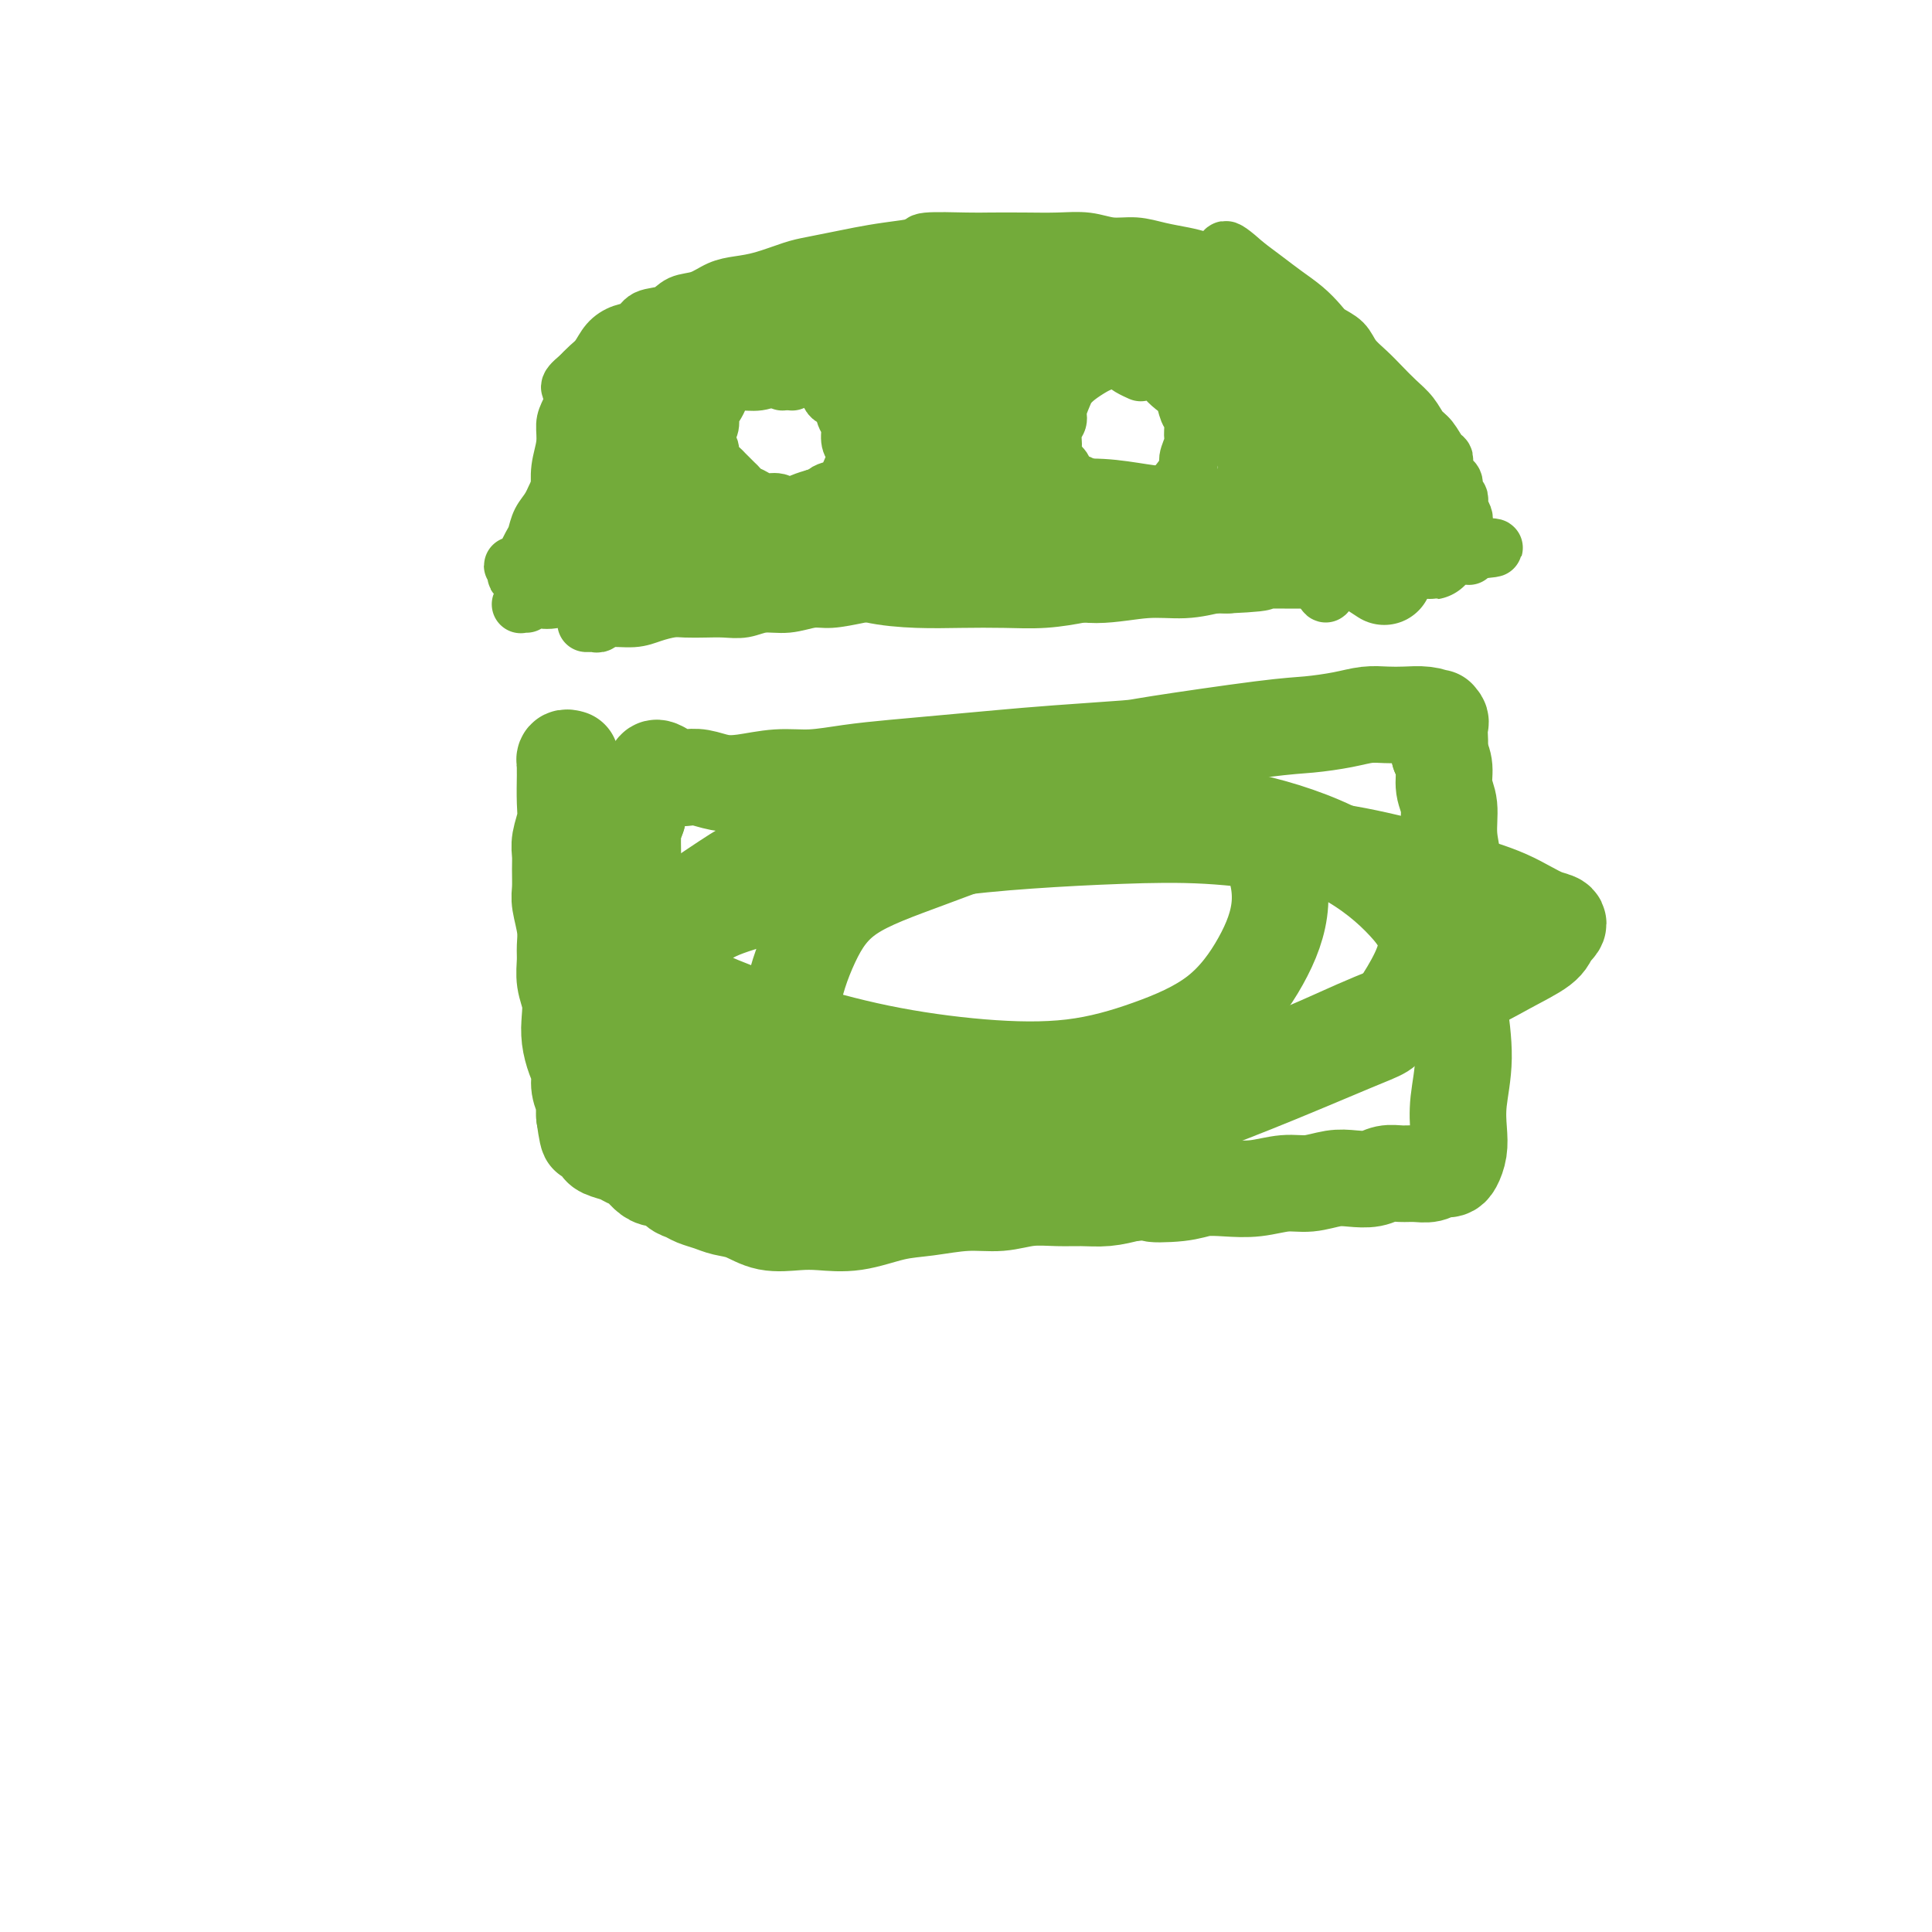 <svg viewBox='0 0 400 400' version='1.1' xmlns='http://www.w3.org/2000/svg' xmlns:xlink='http://www.w3.org/1999/xlink'><g fill='none' stroke='#73AB3A' stroke-width='12' stroke-linecap='round' stroke-linejoin='round'><path d='M122,129c0.145,-0.000 0.291,-0.000 0,0c-0.291,0.000 -1.017,0.001 -1,0c0.017,-0.001 0.778,-0.004 1,0c0.222,0.004 -0.097,0.016 0,0c0.097,-0.016 0.608,-0.060 1,0c0.392,0.060 0.664,0.222 1,0c0.336,-0.222 0.735,-0.830 2,-1c1.265,-0.170 3.394,0.098 5,0c1.606,-0.098 2.687,-0.562 4,-1c1.313,-0.438 2.858,-0.848 4,-1c1.142,-0.152 1.883,-0.045 3,0c1.117,0.045 2.611,0.027 4,0c1.389,-0.027 2.672,-0.064 4,0c1.328,0.064 2.702,0.228 4,0c1.298,-0.228 2.519,-0.848 4,-1c1.481,-0.152 3.221,0.166 5,0c1.779,-0.166 3.598,-0.815 5,-1c1.402,-0.185 2.389,0.095 4,0c1.611,-0.095 3.847,-0.564 6,-1c2.153,-0.436 4.223,-0.839 6,-1c1.777,-0.161 3.259,-0.081 5,0c1.741,0.081 3.739,0.161 6,0c2.261,-0.161 4.785,-0.564 7,-1c2.215,-0.436 4.120,-0.905 6,-1c1.880,-0.095 3.733,0.185 6,0c2.267,-0.185 4.948,-0.833 7,-1c2.052,-0.167 3.476,0.147 5,0c1.524,-0.147 3.150,-0.756 5,-1c1.850,-0.244 3.925,-0.122 6,0'/><path d='M237,118c18.524,-1.929 7.335,-1.253 4,-1c-3.335,0.253 1.184,0.083 4,0c2.816,-0.083 3.930,-0.079 5,0c1.070,0.079 2.096,0.231 4,0c1.904,-0.231 4.687,-0.847 6,-1c1.313,-0.153 1.157,0.155 2,0c0.843,-0.155 2.686,-0.774 4,-1c1.314,-0.226 2.098,-0.061 3,0c0.902,0.061 1.923,0.016 3,0c1.077,-0.016 2.209,-0.003 3,0c0.791,0.003 1.242,-0.003 2,0c0.758,0.003 1.822,0.015 3,0c1.178,-0.015 2.469,-0.057 3,0c0.531,0.057 0.302,0.212 1,0c0.698,-0.212 2.322,-0.790 3,-1c0.678,-0.210 0.409,-0.053 1,0c0.591,0.053 2.041,0.000 3,0c0.959,-0.000 1.427,0.053 2,0c0.573,-0.053 1.253,-0.210 2,0c0.747,0.210 1.562,0.788 2,1c0.438,0.212 0.500,0.057 1,0c0.500,-0.057 1.440,-0.015 2,0c0.560,0.015 0.742,0.004 1,0c0.258,-0.004 0.591,-0.000 1,0c0.409,0.000 0.893,-0.004 1,0c0.107,0.004 -0.163,0.015 0,0c0.163,-0.015 0.759,-0.057 1,0c0.241,0.057 0.126,0.211 0,0c-0.126,-0.211 -0.265,-0.788 0,-1c0.265,-0.212 0.933,-0.061 1,0c0.067,0.061 -0.466,0.030 -1,0'/><path d='M304,114c10.364,-0.781 2.773,-0.734 0,-1c-2.773,-0.266 -0.729,-0.845 0,-1c0.729,-0.155 0.142,0.113 0,0c-0.142,-0.113 0.159,-0.607 0,-1c-0.159,-0.393 -0.778,-0.687 -1,-1c-0.222,-0.313 -0.046,-0.647 0,-1c0.046,-0.353 -0.039,-0.725 0,-1c0.039,-0.275 0.203,-0.454 0,-1c-0.203,-0.546 -0.772,-1.460 -1,-2c-0.228,-0.540 -0.116,-0.707 0,-1c0.116,-0.293 0.238,-0.711 0,-1c-0.238,-0.289 -0.834,-0.449 -1,-1c-0.166,-0.551 0.097,-1.494 0,-2c-0.097,-0.506 -0.554,-0.576 -1,-1c-0.446,-0.424 -0.882,-1.201 -1,-2c-0.118,-0.799 0.082,-1.621 0,-2c-0.082,-0.379 -0.448,-0.317 -1,-1c-0.552,-0.683 -1.292,-2.111 -2,-3c-0.708,-0.889 -1.386,-1.238 -2,-2c-0.614,-0.762 -1.166,-1.936 -2,-3c-0.834,-1.064 -1.952,-2.018 -3,-3c-1.048,-0.982 -2.028,-1.992 -3,-3c-0.972,-1.008 -1.936,-2.012 -3,-3c-1.064,-0.988 -2.226,-1.958 -3,-3c-0.774,-1.042 -1.158,-2.155 -2,-3c-0.842,-0.845 -2.143,-1.423 -3,-2c-0.857,-0.577 -1.271,-1.155 -2,-2c-0.729,-0.845 -1.773,-1.959 -3,-3c-1.227,-1.041 -2.638,-2.011 -4,-3c-1.362,-0.989 -2.675,-1.997 -4,-3c-1.325,-1.003 -2.663,-2.002 -4,-3'/><path d='M258,55c-6.529,-5.809 -3.852,-2.331 -4,-1c-0.148,1.331 -3.123,0.515 -5,0c-1.877,-0.515 -2.657,-0.730 -4,-1c-1.343,-0.270 -3.249,-0.594 -5,-1c-1.751,-0.406 -3.347,-0.893 -5,-1c-1.653,-0.107 -3.363,0.168 -5,0c-1.637,-0.168 -3.202,-0.777 -5,-1c-1.798,-0.223 -3.828,-0.061 -6,0c-2.172,0.061 -4.486,0.019 -7,0c-2.514,-0.019 -5.227,-0.016 -7,0c-1.773,0.016 -2.605,0.046 -5,0c-2.395,-0.046 -6.351,-0.167 -8,0c-1.649,0.167 -0.990,0.622 -2,1c-1.010,0.378 -3.689,0.678 -6,1c-2.311,0.322 -4.256,0.667 -6,1c-1.744,0.333 -3.288,0.653 -5,1c-1.712,0.347 -3.591,0.722 -5,1c-1.409,0.278 -2.347,0.460 -4,1c-1.653,0.540 -4.021,1.439 -6,2c-1.979,0.561 -3.567,0.784 -5,1c-1.433,0.216 -2.709,0.424 -4,1c-1.291,0.576 -2.596,1.520 -4,2c-1.404,0.480 -2.907,0.495 -4,1c-1.093,0.505 -1.777,1.499 -3,2c-1.223,0.501 -2.985,0.508 -4,1c-1.015,0.492 -1.283,1.469 -2,2c-0.717,0.531 -1.883,0.618 -3,1c-1.117,0.382 -2.186,1.061 -3,2c-0.814,0.939 -1.373,2.137 -2,3c-0.627,0.863 -1.322,1.389 -2,2c-0.678,0.611 -1.339,1.305 -2,2'/><path d='M120,78c-3.432,2.793 -1.512,2.276 -1,3c0.512,0.724 -0.385,2.689 -1,4c-0.615,1.311 -0.949,1.969 -1,3c-0.051,1.031 0.183,2.436 0,4c-0.183,1.564 -0.781,3.287 -1,5c-0.219,1.713 -0.059,3.417 0,5c0.059,1.583 0.016,3.044 0,5c-0.016,1.956 -0.006,4.405 0,6c0.006,1.595 0.007,2.335 0,3c-0.007,0.665 -0.021,1.255 0,2c0.021,0.745 0.076,1.646 0,2c-0.076,0.354 -0.283,0.161 0,0c0.283,-0.161 1.057,-0.291 1,0c-0.057,0.291 -0.943,1.002 -1,1c-0.057,-0.002 0.717,-0.719 1,-1c0.283,-0.281 0.076,-0.127 0,0c-0.076,0.127 -0.020,0.226 0,0c0.020,-0.226 0.006,-0.779 0,-1c-0.006,-0.221 -0.003,-0.111 0,0'/><path d='M164,79c0.122,-0.423 0.244,-0.845 0,-1c-0.244,-0.155 -0.853,-0.041 -1,0c-0.147,0.041 0.169,0.010 0,0c-0.169,-0.010 -0.824,0.001 -1,0c-0.176,-0.001 0.126,-0.015 0,0c-0.126,0.015 -0.682,0.059 -1,0c-0.318,-0.059 -0.400,-0.220 -1,0c-0.600,0.220 -1.719,0.821 -3,1c-1.281,0.179 -2.726,-0.065 -4,0c-1.274,0.065 -2.379,0.440 -3,1c-0.621,0.560 -0.758,1.306 -1,2c-0.242,0.694 -0.588,1.337 -1,2c-0.412,0.663 -0.891,1.348 -1,2c-0.109,0.652 0.152,1.273 0,2c-0.152,0.727 -0.717,1.560 -1,2c-0.283,0.440 -0.283,0.485 0,1c0.283,0.515 0.848,1.499 1,2c0.152,0.501 -0.110,0.519 0,1c0.110,0.481 0.593,1.424 1,2c0.407,0.576 0.738,0.784 1,1c0.262,0.216 0.455,0.439 1,1c0.545,0.561 1.443,1.461 2,2c0.557,0.539 0.772,0.718 1,1c0.228,0.282 0.469,0.669 1,1c0.531,0.331 1.353,0.608 2,1c0.647,0.392 1.121,0.901 2,1c0.879,0.099 2.163,-0.211 3,0c0.837,0.211 1.225,0.941 2,1c0.775,0.059 1.936,-0.555 3,-1c1.064,-0.445 2.032,-0.723 3,-1'/><path d='M169,103c2.604,-0.021 1.614,-0.573 2,-1c0.386,-0.427 2.146,-0.729 3,-1c0.854,-0.271 0.800,-0.510 1,-1c0.200,-0.490 0.652,-1.232 1,-2c0.348,-0.768 0.592,-1.561 1,-2c0.408,-0.439 0.982,-0.525 1,-1c0.018,-0.475 -0.519,-1.340 -1,-2c-0.481,-0.660 -0.906,-1.116 -1,-2c-0.094,-0.884 0.144,-2.195 0,-3c-0.144,-0.805 -0.670,-1.104 -1,-2c-0.330,-0.896 -0.463,-2.387 -1,-3c-0.537,-0.613 -1.478,-0.346 -2,-1c-0.522,-0.654 -0.626,-2.229 -1,-3c-0.374,-0.771 -1.017,-0.740 -2,-1c-0.983,-0.260 -2.306,-0.812 -3,-1c-0.694,-0.188 -0.761,-0.012 -1,0c-0.239,0.012 -0.652,-0.141 -1,0c-0.348,0.141 -0.632,0.576 -1,1c-0.368,0.424 -0.819,0.835 -1,1c-0.181,0.165 -0.090,0.082 0,0'/><path d='M241,78c0.030,-0.415 0.061,-0.829 0,-1c-0.061,-0.171 -0.212,-0.097 0,0c0.212,0.097 0.789,0.219 1,0c0.211,-0.219 0.057,-0.777 0,-1c-0.057,-0.223 -0.018,-0.111 0,0c0.018,0.111 0.014,0.222 0,0c-0.014,-0.222 -0.040,-0.777 0,-1c0.040,-0.223 0.146,-0.113 0,0c-0.146,0.113 -0.543,0.230 -1,0c-0.457,-0.230 -0.975,-0.805 -1,-1c-0.025,-0.195 0.443,-0.008 -1,0c-1.443,0.008 -4.796,-0.163 -7,0c-2.204,0.163 -3.259,0.662 -4,1c-0.741,0.338 -1.169,0.517 -2,1c-0.831,0.483 -2.064,1.270 -3,2c-0.936,0.730 -1.575,1.402 -2,2c-0.425,0.598 -0.635,1.123 -1,2c-0.365,0.877 -0.883,2.107 -1,3c-0.117,0.893 0.168,1.447 0,2c-0.168,0.553 -0.788,1.103 -1,2c-0.212,0.897 -0.015,2.142 0,3c0.015,0.858 -0.150,1.330 0,2c0.150,0.670 0.617,1.538 1,2c0.383,0.462 0.683,0.519 1,1c0.317,0.481 0.652,1.387 1,2c0.348,0.613 0.709,0.934 1,1c0.291,0.066 0.512,-0.124 1,0c0.488,0.124 1.244,0.562 2,1'/><path d='M225,101c1.440,1.785 1.540,1.746 2,2c0.460,0.254 1.282,0.800 2,1c0.718,0.200 1.334,0.054 2,0c0.666,-0.054 1.382,-0.016 2,0c0.618,0.016 1.139,0.011 2,0c0.861,-0.011 2.060,-0.028 3,0c0.940,0.028 1.619,0.103 2,0c0.381,-0.103 0.465,-0.382 1,-1c0.535,-0.618 1.520,-1.573 2,-2c0.480,-0.427 0.454,-0.326 1,-1c0.546,-0.674 1.664,-2.124 2,-3c0.336,-0.876 -0.109,-1.178 0,-2c0.109,-0.822 0.773,-2.163 1,-3c0.227,-0.837 0.016,-1.169 0,-2c-0.016,-0.831 0.161,-2.162 0,-3c-0.161,-0.838 -0.660,-1.184 -1,-2c-0.340,-0.816 -0.521,-2.103 -1,-3c-0.479,-0.897 -1.257,-1.404 -2,-2c-0.743,-0.596 -1.451,-1.281 -2,-2c-0.549,-0.719 -0.938,-1.471 -2,-2c-1.062,-0.529 -2.796,-0.835 -4,-1c-1.204,-0.165 -1.880,-0.189 -2,0c-0.120,0.189 0.314,0.589 1,1c0.686,0.411 1.625,0.832 2,1c0.375,0.168 0.188,0.084 0,0'/><path d='M167,112c-0.112,-0.145 -0.225,-0.289 0,0c0.225,0.289 0.787,1.013 1,1c0.213,-0.013 0.079,-0.763 1,-1c0.921,-0.237 2.899,0.038 5,0c2.101,-0.038 4.325,-0.388 7,-1c2.675,-0.612 5.799,-1.484 9,-2c3.201,-0.516 6.478,-0.674 10,-1c3.522,-0.326 7.288,-0.820 11,-1c3.712,-0.180 7.370,-0.044 11,0c3.630,0.044 7.232,-0.002 11,0c3.768,0.002 7.702,0.053 11,0c3.298,-0.053 5.961,-0.210 9,0c3.039,0.210 6.453,0.788 9,1c2.547,0.212 4.227,0.057 6,0c1.773,-0.057 3.641,-0.015 5,0c1.359,0.015 2.210,0.004 3,0c0.790,-0.004 1.518,-0.001 2,0c0.482,0.001 0.718,0.000 1,0c0.282,-0.000 0.612,-0.000 1,0c0.388,0.000 0.836,0.000 1,0c0.164,-0.000 0.046,-0.000 0,0c-0.046,0.000 -0.020,0.000 0,0c0.020,-0.000 0.033,-0.001 0,0c-0.033,0.001 -0.111,0.003 0,0c0.111,-0.003 0.411,-0.011 0,0c-0.411,0.011 -1.534,0.041 -2,0c-0.466,-0.041 -0.276,-0.155 -1,0c-0.724,0.155 -2.362,0.577 -4,1'/><path d='M274,109c-2.019,0.329 -4.568,0.651 -7,1c-2.432,0.349 -4.748,0.724 -8,1c-3.252,0.276 -7.439,0.452 -11,1c-3.561,0.548 -6.497,1.467 -10,2c-3.503,0.533 -7.574,0.679 -11,1c-3.426,0.321 -6.208,0.818 -9,1c-2.792,0.182 -5.593,0.048 -8,0c-2.407,-0.048 -4.419,-0.012 -6,0c-1.581,0.012 -2.729,-0.001 -4,0c-1.271,0.001 -2.664,0.014 -4,0c-1.336,-0.014 -2.615,-0.056 -4,0c-1.385,0.056 -2.877,0.211 -4,0c-1.123,-0.211 -1.878,-0.789 -3,-1c-1.122,-0.211 -2.609,-0.057 -4,0c-1.391,0.057 -2.684,0.015 -4,0c-1.316,-0.015 -2.656,-0.004 -4,0c-1.344,0.004 -2.691,0.001 -4,0c-1.309,-0.001 -2.579,-0.000 -4,0c-1.421,0.000 -2.995,0.000 -4,0c-1.005,-0.000 -1.443,-0.000 -3,0c-1.557,0.000 -4.232,-0.000 -6,0c-1.768,0.000 -2.628,0.000 -4,0c-1.372,-0.000 -3.256,-0.001 -5,0c-1.744,0.001 -3.348,0.004 -5,0c-1.652,-0.004 -3.353,-0.015 -5,0c-1.647,0.015 -3.239,0.056 -5,0c-1.761,-0.056 -3.690,-0.208 -5,0c-1.310,0.208 -2.001,0.777 -3,1c-0.999,0.223 -2.308,0.098 -3,0c-0.692,-0.098 -0.769,-0.171 -1,0c-0.231,0.171 -0.615,0.585 -1,1'/><path d='M115,117c-16.335,0.172 -5.673,0.102 -2,0c3.673,-0.102 0.358,-0.238 -1,0c-1.358,0.238 -0.760,0.848 -1,1c-0.240,0.152 -1.319,-0.154 -2,0c-0.681,0.154 -0.965,0.770 -1,1c-0.035,0.230 0.179,0.076 0,0c-0.179,-0.076 -0.753,-0.074 -1,0c-0.247,0.074 -0.169,0.221 0,0c0.169,-0.221 0.430,-0.810 1,-2c0.570,-1.190 1.450,-2.982 2,-4c0.550,-1.018 0.769,-1.261 1,-2c0.231,-0.739 0.474,-1.973 1,-3c0.526,-1.027 1.334,-1.849 2,-3c0.666,-1.151 1.190,-2.633 2,-4c0.810,-1.367 1.907,-2.620 3,-4c1.093,-1.380 2.181,-2.887 3,-4c0.819,-1.113 1.370,-1.831 2,-3c0.630,-1.169 1.338,-2.789 2,-4c0.662,-1.211 1.276,-2.015 2,-3c0.724,-0.985 1.556,-2.152 2,-3c0.444,-0.848 0.500,-1.378 1,-2c0.500,-0.622 1.444,-1.337 2,-2c0.556,-0.663 0.723,-1.273 1,-2c0.277,-0.727 0.663,-1.572 1,-2c0.337,-0.428 0.626,-0.441 1,-1c0.374,-0.559 0.832,-1.665 1,-2c0.168,-0.335 0.045,0.102 0,0c-0.045,-0.102 -0.013,-0.743 0,-1c0.013,-0.257 0.006,-0.128 0,0'/><path d='M137,68c3.676,-5.820 0.366,-0.372 -1,2c-1.366,2.372 -0.789,1.666 -1,2c-0.211,0.334 -1.212,1.708 -2,3c-0.788,1.292 -1.364,2.503 -2,4c-0.636,1.497 -1.333,3.281 -2,5c-0.667,1.719 -1.306,3.373 -2,5c-0.694,1.627 -1.445,3.229 -2,5c-0.555,1.771 -0.915,3.713 -1,5c-0.085,1.287 0.103,1.920 0,3c-0.103,1.080 -0.498,2.608 0,4c0.498,1.392 1.890,2.649 3,4c1.110,1.351 1.937,2.796 2,4c0.063,1.204 -0.639,2.168 -1,3c-0.361,0.832 -0.380,1.533 0,2c0.380,0.467 1.160,0.699 2,1c0.840,0.301 1.742,0.670 2,1c0.258,0.330 -0.126,0.621 0,1c0.126,0.379 0.762,0.845 1,1c0.238,0.155 0.079,-0.001 0,0c-0.079,0.001 -0.077,0.160 0,0c0.077,-0.160 0.230,-0.639 0,-1c-0.230,-0.361 -0.842,-0.604 -1,-1c-0.158,-0.396 0.139,-0.944 0,-2c-0.139,-1.056 -0.714,-2.619 -1,-4c-0.286,-1.381 -0.284,-2.580 0,-4c0.284,-1.420 0.849,-3.061 1,-6c0.151,-2.939 -0.113,-7.176 0,-11c0.113,-3.824 0.604,-7.235 1,-10c0.396,-2.765 0.698,-4.882 1,-7'/><path d='M134,77c0.249,-7.996 -0.128,-5.486 0,-5c0.128,0.486 0.763,-1.053 1,-2c0.237,-0.947 0.077,-1.303 0,-1c-0.077,0.303 -0.072,1.266 0,2c0.072,0.734 0.212,1.239 0,2c-0.212,0.761 -0.776,1.776 -1,3c-0.224,1.224 -0.107,2.656 0,4c0.107,1.344 0.205,2.601 0,4c-0.205,1.399 -0.713,2.939 -1,5c-0.287,2.061 -0.354,4.641 -1,7c-0.646,2.359 -1.871,4.495 -3,7c-1.129,2.505 -2.162,5.379 -3,8c-0.838,2.621 -1.479,4.989 -2,7c-0.521,2.011 -0.920,3.664 -1,5c-0.080,1.336 0.161,2.354 0,3c-0.161,0.646 -0.723,0.919 -1,1c-0.277,0.081 -0.270,-0.030 0,0c0.270,0.030 0.804,0.200 1,0c0.196,-0.200 0.056,-0.772 0,-1c-0.056,-0.228 -0.028,-0.114 0,0'/><path d='M109,125c-0.390,-0.031 -0.779,-0.061 -1,0c-0.221,0.061 -0.273,0.215 0,0c0.273,-0.215 0.871,-0.797 1,-1c0.129,-0.203 -0.212,-0.025 0,0c0.212,0.025 0.976,-0.102 2,0c1.024,0.102 2.308,0.435 4,0c1.692,-0.435 3.792,-1.637 6,-2c2.208,-0.363 4.523,0.114 7,0c2.477,-0.114 5.115,-0.819 8,-1c2.885,-0.181 6.016,0.163 9,0c2.984,-0.163 5.821,-0.832 9,-1c3.179,-0.168 6.698,0.165 10,0c3.302,-0.165 6.385,-0.828 9,-1c2.615,-0.172 4.761,0.146 7,0c2.239,-0.146 4.570,-0.757 7,-1c2.430,-0.243 4.958,-0.118 7,0c2.042,0.118 3.599,0.227 5,0c1.401,-0.227 2.646,-0.792 4,-1c1.354,-0.208 2.816,-0.060 4,0c1.184,0.060 2.090,0.031 3,0c0.910,-0.031 1.825,-0.064 3,0c1.175,0.064 2.609,0.224 4,0c1.391,-0.224 2.738,-0.830 4,-1c1.262,-0.170 2.440,0.098 4,0c1.560,-0.098 3.500,-0.562 5,-1c1.500,-0.438 2.558,-0.849 4,-1c1.442,-0.151 3.269,-0.043 5,0c1.731,0.043 3.365,0.022 5,0'/><path d='M244,114c21.964,-1.880 9.373,-1.081 6,-1c-3.373,0.081 2.471,-0.556 6,-1c3.529,-0.444 4.742,-0.693 6,-1c1.258,-0.307 2.559,-0.671 4,-1c1.441,-0.329 3.020,-0.623 4,-1c0.980,-0.377 1.362,-0.837 2,-1c0.638,-0.163 1.533,-0.030 2,0c0.467,0.030 0.507,-0.045 1,0c0.493,0.045 1.441,0.208 2,0c0.559,-0.208 0.731,-0.787 1,-1c0.269,-0.213 0.636,-0.061 1,0c0.364,0.061 0.723,0.030 1,0c0.277,-0.030 0.470,-0.061 1,0c0.530,0.061 1.396,0.213 2,0c0.604,-0.213 0.946,-0.792 1,-1c0.054,-0.208 -0.181,-0.047 0,0c0.181,0.047 0.779,-0.020 1,0c0.221,0.020 0.064,0.128 0,0c-0.064,-0.128 -0.036,-0.491 0,-1c0.036,-0.509 0.080,-1.164 0,-2c-0.080,-0.836 -0.283,-1.855 -1,-3c-0.717,-1.145 -1.948,-2.417 -3,-4c-1.052,-1.583 -1.924,-3.477 -3,-5c-1.076,-1.523 -2.357,-2.675 -4,-4c-1.643,-1.325 -3.647,-2.824 -5,-4c-1.353,-1.176 -2.053,-2.028 -3,-3c-0.947,-0.972 -2.140,-2.065 -3,-3c-0.860,-0.935 -1.385,-1.713 -2,-2c-0.615,-0.287 -1.318,-0.082 -2,0c-0.682,0.082 -1.341,0.041 -2,0'/><path d='M257,75c-3.231,-2.343 -0.809,-0.199 0,1c0.809,1.199 0.004,1.453 0,2c-0.004,0.547 0.792,1.387 1,2c0.208,0.613 -0.173,1.000 1,2c1.173,1.000 3.899,2.613 5,4c1.101,1.387 0.576,2.547 1,4c0.424,1.453 1.798,3.199 3,5c1.202,1.801 2.232,3.656 3,5c0.768,1.344 1.273,2.176 2,3c0.727,0.824 1.674,1.638 2,2c0.326,0.362 0.031,0.271 0,0c-0.031,-0.271 0.204,-0.723 0,-1c-0.204,-0.277 -0.846,-0.378 -1,-1c-0.154,-0.622 0.179,-1.766 0,-5c-0.179,-3.234 -0.872,-8.558 -2,-13c-1.128,-4.442 -2.691,-8.002 -4,-11c-1.309,-2.998 -2.364,-5.436 -4,-7c-1.636,-1.564 -3.853,-2.256 -5,-3c-1.147,-0.744 -1.222,-1.539 -2,-2c-0.778,-0.461 -2.258,-0.587 -3,0c-0.742,0.587 -0.747,1.888 -1,3c-0.253,1.112 -0.755,2.035 -1,3c-0.245,0.965 -0.235,1.971 0,3c0.235,1.029 0.694,2.081 1,3c0.306,0.919 0.459,1.706 1,3c0.541,1.294 1.471,3.095 2,5c0.529,1.905 0.657,3.913 2,7c1.343,3.087 3.900,7.254 6,11c2.100,3.746 3.743,7.070 5,10c1.257,2.930 2.129,5.465 3,8'/><path d='M272,118c3.563,7.890 2.471,4.114 2,3c-0.471,-1.114 -0.322,0.433 0,1c0.322,0.567 0.818,0.153 1,0c0.182,-0.153 0.052,-0.044 0,0c-0.052,0.044 -0.026,0.022 0,0'/></g>
<g fill='none' stroke='#73AB3A' stroke-width='20' stroke-linecap='round' stroke-linejoin='round'><path d='M270,84c-0.001,-0.111 -0.001,-0.222 0,0c0.001,0.222 0.004,0.777 0,1c-0.004,0.223 -0.016,0.113 0,0c0.016,-0.113 0.058,-0.228 0,0c-0.058,0.228 -0.217,0.801 0,1c0.217,0.199 0.809,0.025 1,0c0.191,-0.025 -0.020,0.100 1,1c1.020,0.900 3.270,2.576 5,4c1.730,1.424 2.938,2.597 4,4c1.062,1.403 1.976,3.037 3,4c1.024,0.963 2.158,1.256 3,2c0.842,0.744 1.391,1.939 2,3c0.609,1.061 1.277,1.986 2,3c0.723,1.014 1.501,2.115 2,3c0.499,0.885 0.718,1.555 1,2c0.282,0.445 0.625,0.666 1,1c0.375,0.334 0.781,0.780 1,1c0.219,0.220 0.251,0.215 0,0c-0.251,-0.215 -0.787,-0.640 -1,-1c-0.213,-0.360 -0.105,-0.655 0,-1c0.105,-0.345 0.205,-0.741 0,-1c-0.205,-0.259 -0.715,-0.383 -1,-1c-0.285,-0.617 -0.345,-1.729 -1,-3c-0.655,-1.271 -1.905,-2.700 -3,-4c-1.095,-1.300 -2.037,-2.470 -3,-4c-0.963,-1.530 -1.949,-3.420 -3,-5c-1.051,-1.580 -2.168,-2.848 -3,-4c-0.832,-1.152 -1.381,-2.186 -2,-3c-0.619,-0.814 -1.310,-1.407 -2,-2'/><path d='M277,85c-3.167,-4.450 -2.083,-1.576 -2,-1c0.083,0.576 -0.835,-1.145 -2,-2c-1.165,-0.855 -2.576,-0.845 -4,-1c-1.424,-0.155 -2.861,-0.475 -4,-1c-1.139,-0.525 -1.981,-1.254 -3,-2c-1.019,-0.746 -2.216,-1.509 -3,-2c-0.784,-0.491 -1.154,-0.710 -2,-1c-0.846,-0.290 -2.169,-0.651 -3,-1c-0.831,-0.349 -1.169,-0.685 -2,-1c-0.831,-0.315 -2.154,-0.610 -3,-1c-0.846,-0.390 -1.215,-0.874 -2,-1c-0.785,-0.126 -1.985,0.107 -3,0c-1.015,-0.107 -1.845,-0.555 -3,-1c-1.155,-0.445 -2.635,-0.886 -4,-1c-1.365,-0.114 -2.614,0.098 -4,0c-1.386,-0.098 -2.907,-0.507 -4,-1c-1.093,-0.493 -1.756,-1.072 -3,-1c-1.244,0.072 -3.068,0.794 -5,1c-1.932,0.206 -3.971,-0.102 -6,0c-2.029,0.102 -4.049,0.616 -6,1c-1.951,0.384 -3.833,0.639 -6,1c-2.167,0.361 -4.619,0.828 -7,1c-2.381,0.172 -4.689,0.050 -7,0c-2.311,-0.050 -4.624,-0.028 -7,0c-2.376,0.028 -4.817,0.063 -7,0c-2.183,-0.063 -4.110,-0.224 -6,0c-1.890,0.224 -3.744,0.833 -6,1c-2.256,0.167 -4.915,-0.109 -7,0c-2.085,0.109 -3.596,0.603 -5,1c-1.404,0.397 -2.702,0.699 -4,1'/><path d='M147,74c-12.796,1.023 -5.285,0.082 -3,0c2.285,-0.082 -0.656,0.696 -2,1c-1.344,0.304 -1.092,0.133 -1,0c0.092,-0.133 0.025,-0.228 0,0c-0.025,0.228 -0.007,0.779 0,1c0.007,0.221 0.004,0.110 0,0'/><path d='M161,66c0.140,0.112 0.281,0.224 0,0c-0.281,-0.224 -0.982,-0.785 -1,-1c-0.018,-0.215 0.649,-0.085 1,0c0.351,0.085 0.386,0.125 1,0c0.614,-0.125 1.807,-0.414 4,-1c2.193,-0.586 5.385,-1.467 9,-2c3.615,-0.533 7.652,-0.717 11,-1c3.348,-0.283 6.007,-0.666 9,-1c2.993,-0.334 6.320,-0.618 9,-1c2.680,-0.382 4.712,-0.863 7,-1c2.288,-0.137 4.833,0.071 7,0c2.167,-0.071 3.956,-0.421 6,0c2.044,0.421 4.343,1.614 6,2c1.657,0.386 2.671,-0.036 4,0c1.329,0.036 2.972,0.531 4,1c1.028,0.469 1.442,0.914 2,1c0.558,0.086 1.259,-0.186 2,0c0.741,0.186 1.522,0.831 2,1c0.478,0.169 0.654,-0.137 1,0c0.346,0.137 0.864,0.716 1,1c0.136,0.284 -0.108,0.273 0,0c0.108,-0.273 0.568,-0.806 1,-1c0.432,-0.194 0.835,-0.048 1,0c0.165,0.048 0.092,-0.002 0,0c-0.092,0.002 -0.203,0.057 0,0c0.203,-0.057 0.720,-0.225 1,0c0.280,0.225 0.322,0.844 1,1c0.678,0.156 1.990,-0.150 3,0c1.010,0.150 1.717,0.757 2,1c0.283,0.243 0.141,0.121 0,0'/><path d='M181,72c0.029,0.455 0.059,0.910 0,1c-0.059,0.090 -0.206,-0.186 0,0c0.206,0.186 0.764,0.835 1,1c0.236,0.165 0.148,-0.155 1,1c0.852,1.155 2.644,3.785 4,6c1.356,2.215 2.276,4.013 3,6c0.724,1.987 1.252,4.161 2,6c0.748,1.839 1.716,3.343 2,5c0.284,1.657 -0.116,3.468 0,5c0.116,1.532 0.749,2.786 1,4c0.251,1.214 0.119,2.387 0,3c-0.119,0.613 -0.224,0.665 0,2c0.224,1.335 0.778,3.953 1,5c0.222,1.047 0.111,0.524 0,0'/><path d='M208,69c-0.422,-0.006 -0.845,-0.013 -1,0c-0.155,0.013 -0.043,0.044 0,0c0.043,-0.044 0.017,-0.163 0,0c-0.017,0.163 -0.026,0.608 0,1c0.026,0.392 0.087,0.732 0,1c-0.087,0.268 -0.321,0.466 0,1c0.321,0.534 1.196,1.406 2,3c0.804,1.594 1.537,3.911 2,6c0.463,2.089 0.656,3.949 1,6c0.344,2.051 0.838,4.294 1,6c0.162,1.706 -0.009,2.877 0,4c0.009,1.123 0.198,2.199 0,3c-0.198,0.801 -0.784,1.328 -1,2c-0.216,0.672 -0.061,1.491 0,2c0.061,0.509 0.027,0.709 0,1c-0.027,0.291 -0.046,0.675 0,1c0.046,0.325 0.157,0.592 0,1c-0.157,0.408 -0.581,0.956 -1,3c-0.419,2.044 -0.834,5.584 -1,7c-0.166,1.416 -0.083,0.708 0,0'/><path d='M204,73c-0.454,-0.121 -0.908,-0.243 -1,0c-0.092,0.243 0.179,0.850 0,1c-0.179,0.150 -0.808,-0.157 -1,0c-0.192,0.157 0.051,0.779 0,1c-0.051,0.221 -0.398,0.040 -1,1c-0.602,0.960 -1.461,3.062 -2,5c-0.539,1.938 -0.759,3.712 -1,5c-0.241,1.288 -0.502,2.089 -1,3c-0.498,0.911 -1.232,1.932 -2,3c-0.768,1.068 -1.571,2.183 -2,3c-0.429,0.817 -0.483,1.336 -1,2c-0.517,0.664 -1.497,1.474 -2,2c-0.503,0.526 -0.530,0.767 -1,1c-0.470,0.233 -1.384,0.459 -2,1c-0.616,0.541 -0.935,1.398 -1,2c-0.065,0.602 0.123,0.950 0,1c-0.123,0.050 -0.556,-0.196 -1,0c-0.444,0.196 -0.900,0.836 -1,1c-0.100,0.164 0.155,-0.147 0,0c-0.155,0.147 -0.719,0.754 -1,1c-0.281,0.246 -0.279,0.132 0,0c0.279,-0.132 0.836,-0.283 1,0c0.164,0.283 -0.066,1.000 0,1c0.066,-0.000 0.428,-0.718 1,-1c0.572,-0.282 1.355,-0.128 2,0c0.645,0.128 1.152,0.230 2,0c0.848,-0.230 2.037,-0.794 3,-1c0.963,-0.206 1.702,-0.055 3,0c1.298,0.055 3.157,0.015 5,0c1.843,-0.015 3.669,-0.004 6,0c2.331,0.004 5.165,0.002 8,0'/><path d='M214,105c6.062,-0.142 5.716,0.004 7,0c1.284,-0.004 4.197,-0.156 7,0c2.803,0.156 5.495,0.620 8,1c2.505,0.380 4.824,0.675 7,1c2.176,0.325 4.211,0.680 6,1c1.789,0.320 3.333,0.605 5,1c1.667,0.395 3.459,0.899 5,1c1.541,0.101 2.832,-0.202 4,0c1.168,0.202 2.211,0.910 3,1c0.789,0.090 1.322,-0.436 2,-1c0.678,-0.564 1.502,-1.165 2,-2c0.498,-0.835 0.671,-1.904 1,-3c0.329,-1.096 0.814,-2.219 1,-3c0.186,-0.781 0.075,-1.219 0,-2c-0.075,-0.781 -0.112,-1.904 0,-3c0.112,-1.096 0.375,-2.166 0,-3c-0.375,-0.834 -1.388,-1.431 -2,-2c-0.612,-0.569 -0.822,-1.109 -1,-2c-0.178,-0.891 -0.324,-2.134 -1,-3c-0.676,-0.866 -1.884,-1.357 -3,-2c-1.116,-0.643 -2.141,-1.438 -3,-2c-0.859,-0.562 -1.551,-0.891 -2,-1c-0.449,-0.109 -0.653,0.001 -1,0c-0.347,-0.001 -0.836,-0.115 -1,0c-0.164,0.115 -0.004,0.457 0,1c0.004,0.543 -0.150,1.285 0,2c0.150,0.715 0.604,1.401 1,2c0.396,0.599 0.735,1.109 1,2c0.265,0.891 0.456,2.163 1,3c0.544,0.837 1.441,1.239 2,2c0.559,0.761 0.779,1.880 1,3'/><path d='M264,97c0.396,2.855 -1.113,2.491 -2,3c-0.887,0.509 -1.152,1.891 -1,3c0.152,1.109 0.720,1.946 1,3c0.280,1.054 0.271,2.325 0,3c-0.271,0.675 -0.805,0.755 -1,1c-0.195,0.245 -0.053,0.657 0,1c0.053,0.343 0.016,0.618 0,1c-0.016,0.382 -0.010,0.872 0,1c0.010,0.128 0.023,-0.106 0,0c-0.023,0.106 -0.083,0.553 0,1c0.083,0.447 0.311,0.894 0,1c-0.311,0.106 -1.159,-0.131 -2,0c-0.841,0.131 -1.674,0.628 -3,1c-1.326,0.372 -3.144,0.618 -5,1c-1.856,0.382 -3.751,0.901 -6,1c-2.249,0.099 -4.854,-0.222 -8,0c-3.146,0.222 -6.834,0.988 -10,1c-3.166,0.012 -5.811,-0.729 -9,-1c-3.189,-0.271 -6.922,-0.073 -10,0c-3.078,0.073 -5.502,0.020 -8,0c-2.498,-0.020 -5.071,-0.006 -7,0c-1.929,0.006 -3.216,0.002 -5,0c-1.784,-0.002 -4.066,-0.004 -6,0c-1.934,0.004 -3.519,0.015 -5,0c-1.481,-0.015 -2.858,-0.057 -4,0c-1.142,0.057 -2.049,0.211 -3,0c-0.951,-0.211 -1.945,-0.789 -3,-1c-1.055,-0.211 -2.169,-0.057 -3,0c-0.831,0.057 -1.378,0.015 -2,0c-0.622,-0.015 -1.321,-0.004 -2,0c-0.679,0.004 -1.340,0.002 -2,0'/><path d='M158,117c-14.761,0.000 -5.162,0.001 -2,0c3.162,-0.001 -0.111,-0.004 -2,0c-1.889,0.004 -2.394,0.015 -3,0c-0.606,-0.015 -1.314,-0.055 -2,0c-0.686,0.055 -1.349,0.206 -2,0c-0.651,-0.206 -1.289,-0.770 -2,-1c-0.711,-0.230 -1.496,-0.126 -2,0c-0.504,0.126 -0.727,0.275 -1,0c-0.273,-0.275 -0.595,-0.972 -1,-1c-0.405,-0.028 -0.893,0.614 -1,0c-0.107,-0.614 0.168,-2.485 0,-3c-0.168,-0.515 -0.777,0.326 -1,0c-0.223,-0.326 -0.060,-1.819 0,-3c0.060,-1.181 0.016,-2.051 0,-3c-0.016,-0.949 -0.003,-1.976 0,-3c0.003,-1.024 -0.003,-2.046 0,-3c0.003,-0.954 0.015,-1.841 0,-3c-0.015,-1.159 -0.057,-2.591 0,-4c0.057,-1.409 0.211,-2.797 0,-4c-0.211,-1.203 -0.789,-2.222 -1,-3c-0.211,-0.778 -0.057,-1.316 0,-2c0.057,-0.684 0.015,-1.516 0,-2c-0.015,-0.484 -0.004,-0.621 0,-1c0.004,-0.379 0.001,-1.002 0,-1c-0.001,0.002 -0.000,0.628 0,1c0.000,0.372 0.000,0.492 0,1c-0.000,0.508 -0.000,1.406 0,2c0.000,0.594 0.000,0.884 0,1c-0.000,0.116 -0.000,0.058 0,0'/><path d='M145,100c-0.008,-0.119 -0.017,-0.238 0,0c0.017,0.238 0.059,0.833 0,1c-0.059,0.167 -0.220,-0.093 0,0c0.220,0.093 0.820,0.539 1,1c0.180,0.461 -0.061,0.935 0,1c0.061,0.065 0.422,-0.281 1,0c0.578,0.281 1.371,1.187 2,2c0.629,0.813 1.093,1.531 2,2c0.907,0.469 2.257,0.689 3,1c0.743,0.311 0.878,0.712 1,1c0.122,0.288 0.232,0.462 1,1c0.768,0.538 2.195,1.438 3,2c0.805,0.562 0.988,0.784 2,1c1.012,0.216 2.855,0.426 4,1c1.145,0.574 1.594,1.513 3,2c1.406,0.487 3.770,0.523 6,1c2.230,0.477 4.327,1.397 7,2c2.673,0.603 5.922,0.891 9,1c3.078,0.109 5.983,0.041 9,0c3.017,-0.041 6.145,-0.053 9,0c2.855,0.053 5.439,0.172 8,0c2.561,-0.172 5.101,-0.635 7,-1c1.899,-0.365 3.159,-0.634 5,-1c1.841,-0.366 4.264,-0.830 6,-1c1.736,-0.170 2.787,-0.046 4,0c1.213,0.046 2.590,0.012 4,0c1.410,-0.012 2.852,-0.003 4,0c1.148,0.003 2.001,0.001 3,0c0.999,-0.001 2.142,-0.000 3,0c0.858,0.000 1.429,0.000 2,0'/><path d='M254,117c11.828,-0.536 4.899,-0.876 3,-1c-1.899,-0.124 1.233,-0.033 3,0c1.767,0.033 2.168,0.009 3,0c0.832,-0.009 2.096,-0.002 3,0c0.904,0.002 1.449,0.000 2,0c0.551,-0.000 1.107,0.001 2,0c0.893,-0.001 2.123,-0.003 3,0c0.877,0.003 1.402,0.012 2,0c0.598,-0.012 1.268,-0.045 2,0c0.732,0.045 1.526,0.167 2,0c0.474,-0.167 0.628,-0.622 2,0c1.372,0.622 3.964,2.321 5,3c1.036,0.679 0.518,0.340 0,0'/><path d='M118,157c0.113,0.032 0.227,0.064 0,0c-0.227,-0.064 -0.793,-0.223 -1,0c-0.207,0.223 -0.055,0.830 0,1c0.055,0.170 0.015,-0.096 0,0c-0.015,0.096 -0.003,0.556 0,1c0.003,0.444 -0.003,0.874 0,1c0.003,0.126 0.015,-0.052 0,1c-0.015,1.052 -0.057,3.333 0,5c0.057,1.667 0.212,2.719 0,4c-0.212,1.281 -0.790,2.792 -1,4c-0.210,1.208 -0.053,2.115 0,3c0.053,0.885 -0.000,1.749 0,3c0.000,1.251 0.053,2.890 0,4c-0.053,1.110 -0.211,1.693 0,3c0.211,1.307 0.792,3.339 1,5c0.208,1.661 0.042,2.951 0,4c-0.042,1.049 0.041,1.858 0,3c-0.041,1.142 -0.204,2.616 0,4c0.204,1.384 0.777,2.677 1,4c0.223,1.323 0.097,2.674 0,4c-0.097,1.326 -0.166,2.625 0,4c0.166,1.375 0.566,2.826 1,4c0.434,1.174 0.901,2.072 1,3c0.099,0.928 -0.169,1.888 0,3c0.169,1.112 0.776,2.376 1,3c0.224,0.624 0.064,0.607 0,1c-0.064,0.393 -0.032,1.197 0,2'/><path d='M121,231c0.997,7.212 0.988,3.242 1,2c0.012,-1.242 0.043,0.245 0,1c-0.043,0.755 -0.159,0.780 0,1c0.159,0.220 0.595,0.637 1,1c0.405,0.363 0.780,0.674 1,1c0.220,0.326 0.285,0.668 1,1c0.715,0.332 2.078,0.653 3,1c0.922,0.347 1.402,0.718 2,1c0.598,0.282 1.315,0.475 2,1c0.685,0.525 1.338,1.384 2,2c0.662,0.616 1.331,0.991 2,1c0.669,0.009 1.337,-0.349 2,0c0.663,0.349 1.321,1.403 2,2c0.679,0.597 1.381,0.736 2,1c0.619,0.264 1.157,0.653 2,1c0.843,0.347 1.992,0.654 3,1c1.008,0.346 1.873,0.733 3,1c1.127,0.267 2.514,0.413 4,1c1.486,0.587 3.071,1.615 5,2c1.929,0.385 4.204,0.129 6,0c1.796,-0.129 3.115,-0.130 5,0c1.885,0.130 4.337,0.390 7,0c2.663,-0.390 5.536,-1.429 8,-2c2.464,-0.571 4.517,-0.675 7,-1c2.483,-0.325 5.394,-0.872 8,-1c2.606,-0.128 4.905,0.163 7,0c2.095,-0.163 3.984,-0.778 6,-1c2.016,-0.222 4.159,-0.049 6,0c1.841,0.049 3.380,-0.025 5,0c1.620,0.025 3.320,0.150 5,0c1.680,-0.150 3.340,-0.575 5,-1'/><path d='M234,247c12.497,-0.944 6.238,-0.304 5,0c-1.238,0.304 2.545,0.274 5,0c2.455,-0.274 3.583,-0.790 5,-1c1.417,-0.210 3.124,-0.112 5,0c1.876,0.112 3.922,0.240 6,0c2.078,-0.240 4.187,-0.848 6,-1c1.813,-0.152 3.328,0.152 5,0c1.672,-0.152 3.501,-0.759 5,-1c1.499,-0.241 2.670,-0.118 4,0c1.330,0.118 2.821,0.229 4,0c1.179,-0.229 2.046,-0.797 3,-1c0.954,-0.203 1.996,-0.040 3,0c1.004,0.040 1.971,-0.041 3,0c1.029,0.041 2.121,0.206 3,0c0.879,-0.206 1.546,-0.782 2,-1c0.454,-0.218 0.696,-0.080 1,0c0.304,0.080 0.669,0.100 1,0c0.331,-0.100 0.629,-0.321 1,-1c0.371,-0.679 0.815,-1.815 1,-3c0.185,-1.185 0.113,-2.418 0,-4c-0.113,-1.582 -0.265,-3.515 0,-6c0.265,-2.485 0.948,-5.524 1,-9c0.052,-3.476 -0.526,-7.390 -1,-11c-0.474,-3.610 -0.844,-6.916 -1,-10c-0.156,-3.084 -0.098,-5.944 0,-9c0.098,-3.056 0.237,-6.306 0,-9c-0.237,-2.694 -0.851,-4.832 -1,-7c-0.149,-2.168 0.166,-4.365 0,-6c-0.166,-1.635 -0.814,-2.710 -1,-4c-0.186,-1.290 0.090,-2.797 0,-4c-0.090,-1.203 -0.545,-2.101 -1,-3'/><path d='M298,156c-0.621,-13.257 -0.175,-5.398 0,-3c0.175,2.398 0.077,-0.664 0,-2c-0.077,-1.336 -0.134,-0.946 0,-1c0.134,-0.054 0.459,-0.551 0,-1c-0.459,-0.449 -1.701,-0.850 -3,-1c-1.299,-0.150 -2.653,-0.051 -4,0c-1.347,0.051 -2.686,0.053 -4,0c-1.314,-0.053 -2.602,-0.161 -4,0c-1.398,0.161 -2.907,0.592 -5,1c-2.093,0.408 -4.772,0.792 -7,1c-2.228,0.208 -4.006,0.241 -10,1c-5.994,0.759 -16.205,2.245 -21,3c-4.795,0.755 -4.173,0.780 -7,1c-2.827,0.220 -9.103,0.636 -14,1c-4.897,0.364 -8.415,0.676 -12,1c-3.585,0.324 -7.236,0.660 -11,1c-3.764,0.340 -7.640,0.683 -11,1c-3.360,0.317 -6.204,0.608 -9,1c-2.796,0.392 -5.542,0.886 -8,1c-2.458,0.114 -4.626,-0.152 -7,0c-2.374,0.152 -4.954,0.721 -7,1c-2.046,0.279 -3.559,0.268 -5,0c-1.441,-0.268 -2.810,-0.794 -4,-1c-1.190,-0.206 -2.202,-0.091 -3,0c-0.798,0.091 -1.383,0.159 -2,0c-0.617,-0.159 -1.265,-0.546 -2,-1c-0.735,-0.454 -1.556,-0.975 -2,-1c-0.444,-0.025 -0.511,0.447 -1,1c-0.489,0.553 -1.401,1.187 -2,2c-0.599,0.813 -0.885,1.804 -1,3c-0.115,1.196 -0.057,2.598 0,4'/><path d='M132,169c-0.697,2.001 -0.941,2.504 -1,4c-0.059,1.496 0.066,3.985 0,7c-0.066,3.015 -0.323,6.558 0,10c0.323,3.442 1.227,6.784 2,10c0.773,3.216 1.415,6.305 2,9c0.585,2.695 1.113,4.997 2,7c0.887,2.003 2.134,3.706 3,5c0.866,1.294 1.351,2.178 2,3c0.649,0.822 1.461,1.582 3,2c1.539,0.418 3.803,0.494 6,1c2.197,0.506 4.326,1.443 7,2c2.674,0.557 5.894,0.734 9,1c3.106,0.266 6.097,0.622 9,1c2.903,0.378 5.716,0.777 8,1c2.284,0.223 4.038,0.270 6,0c1.962,-0.270 4.133,-0.856 6,-1c1.867,-0.144 3.432,0.155 5,0c1.568,-0.155 3.140,-0.763 5,-1c1.860,-0.237 4.007,-0.103 6,0c1.993,0.103 3.833,0.176 6,0c2.167,-0.176 4.661,-0.601 7,-1c2.339,-0.399 4.524,-0.772 7,-1c2.476,-0.228 5.243,-0.311 8,-1c2.757,-0.689 5.504,-1.985 9,-3c3.496,-1.015 7.741,-1.748 12,-3c4.259,-1.252 8.531,-3.024 13,-5c4.469,-1.976 9.134,-4.157 14,-6c4.866,-1.843 9.933,-3.350 14,-5c4.067,-1.650 7.133,-3.444 10,-5c2.867,-1.556 5.533,-2.873 7,-4c1.467,-1.127 1.733,-2.063 2,-3'/><path d='M321,193c3.053,-2.344 1.186,-2.203 -1,-3c-2.186,-0.797 -4.691,-2.533 -8,-4c-3.309,-1.467 -7.422,-2.667 -12,-4c-4.578,-1.333 -9.622,-2.800 -15,-4c-5.378,-1.200 -11.091,-2.135 -17,-3c-5.909,-0.865 -12.015,-1.661 -18,-2c-5.985,-0.339 -11.849,-0.222 -18,0c-6.151,0.222 -12.590,0.550 -19,1c-6.410,0.450 -12.790,1.022 -19,2c-6.210,0.978 -12.250,2.362 -18,4c-5.750,1.638 -11.209,3.530 -16,5c-4.791,1.470 -8.914,2.518 -12,4c-3.086,1.482 -5.136,3.399 -7,5c-1.864,1.601 -3.540,2.885 -4,4c-0.460,1.115 0.298,2.062 1,3c0.702,0.938 1.347,1.866 3,3c1.653,1.134 4.315,2.475 8,4c3.685,1.525 8.394,3.236 14,5c5.606,1.764 12.110,3.583 19,5c6.890,1.417 14.166,2.432 21,3c6.834,0.568 13.227,0.689 19,0c5.773,-0.689 10.926,-2.186 16,-4c5.074,-1.814 10.070,-3.944 14,-7c3.930,-3.056 6.795,-7.040 9,-11c2.205,-3.960 3.749,-7.898 4,-12c0.251,-4.102 -0.791,-8.368 -3,-12c-2.209,-3.632 -5.587,-6.631 -10,-9c-4.413,-2.369 -9.863,-4.109 -16,-5c-6.137,-0.891 -12.960,-0.932 -20,0c-7.040,0.932 -14.297,2.838 -22,5c-7.703,2.162 -15.851,4.581 -24,7'/><path d='M170,173c-11.214,3.758 -16.251,7.153 -22,11c-5.749,3.847 -12.212,8.147 -17,12c-4.788,3.853 -7.902,7.258 -10,10c-2.098,2.742 -3.181,4.819 -3,7c0.181,2.181 1.627,4.465 4,7c2.373,2.535 5.673,5.322 11,8c5.327,2.678 12.679,5.249 21,7c8.321,1.751 17.609,2.683 28,3c10.391,0.317 21.884,0.020 32,-1c10.116,-1.020 18.855,-2.764 31,-7c12.145,-4.236 27.698,-10.963 35,-14c7.302,-3.037 6.355,-2.385 8,-5c1.645,-2.615 5.884,-8.496 7,-13c1.116,-4.504 -0.890,-7.632 -4,-11c-3.110,-3.368 -7.324,-6.976 -13,-10c-5.676,-3.024 -12.813,-5.464 -20,-7c-7.187,-1.536 -14.424,-2.168 -22,-2c-7.576,0.168 -15.492,1.136 -23,3c-7.508,1.864 -14.607,4.623 -21,7c-6.393,2.377 -12.081,4.372 -16,7c-3.919,2.628 -6.071,5.890 -8,10c-1.929,4.110 -3.635,9.068 -4,13c-0.365,3.932 0.610,6.838 1,8c0.390,1.162 0.195,0.581 0,0'/></g>
</svg>